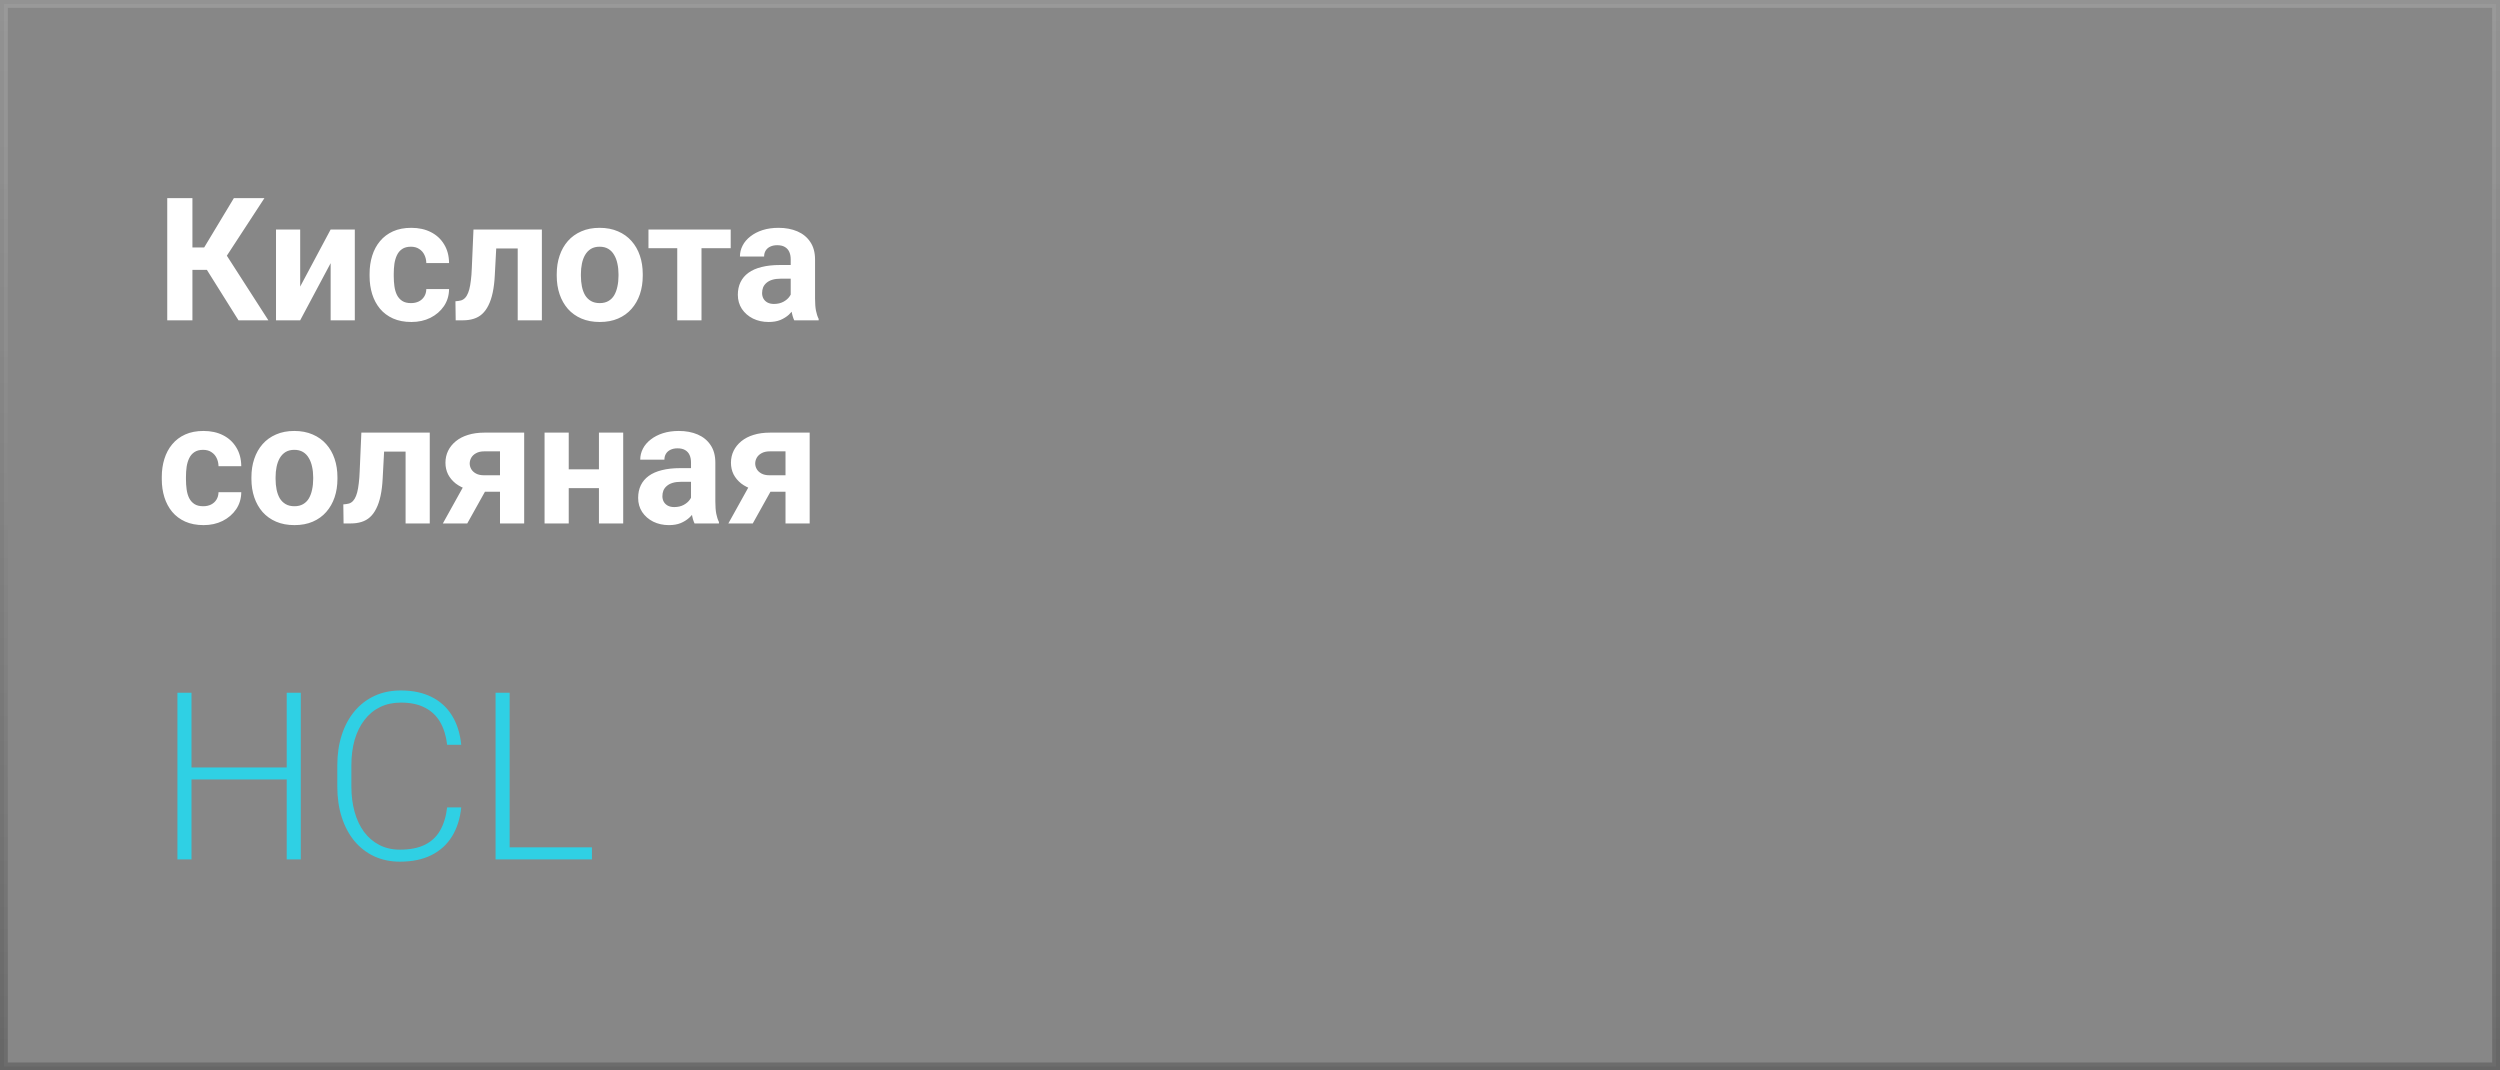 <?xml version="1.0" encoding="UTF-8"?> <svg xmlns="http://www.w3.org/2000/svg" width="320" height="137" viewBox="0 0 320 137" fill="none"><rect x="0" y="0" width="320" height="137" fill="#808080" stroke="none"/><rect x="0.5" y="0.5" width="319" height="136" fill="white" fill-opacity="0.06"></rect><rect x="0.5" y="0.5" width="319" height="136" stroke="url(#paint0_linear_2416_5503)"></rect><path d="M24.63 25.359V41H21.407V25.359H24.63ZM33.847 25.359L27.852 34.544H23.91L23.502 31.676H26.134L29.936 25.359H33.847ZM30.527 41L26.145 34.007L28.379 31.708L34.352 41H30.527ZM38.423 36.682L42.322 29.377H45.416V41H42.322V33.685L38.423 41H35.329V29.377H38.423V36.682ZM52.602 38.798C52.982 38.798 53.319 38.726 53.612 38.583C53.906 38.433 54.135 38.225 54.3 37.96C54.472 37.688 54.561 37.369 54.568 37.004H57.48C57.472 37.82 57.254 38.547 56.824 39.185C56.395 39.815 55.818 40.312 55.095 40.678C54.371 41.036 53.562 41.215 52.667 41.215C51.765 41.215 50.977 41.065 50.304 40.764C49.638 40.463 49.083 40.047 48.639 39.518C48.195 38.98 47.862 38.357 47.64 37.648C47.418 36.932 47.307 36.166 47.307 35.35V35.038C47.307 34.215 47.418 33.448 47.64 32.739C47.862 32.023 48.195 31.4 48.639 30.87C49.083 30.333 49.638 29.914 50.304 29.613C50.97 29.312 51.75 29.162 52.645 29.162C53.598 29.162 54.432 29.345 55.148 29.71C55.872 30.075 56.438 30.598 56.846 31.278C57.261 31.951 57.472 32.75 57.48 33.674H54.568C54.561 33.287 54.479 32.936 54.321 32.621C54.171 32.306 53.949 32.055 53.655 31.869C53.369 31.676 53.014 31.579 52.592 31.579C52.141 31.579 51.772 31.676 51.485 31.869C51.199 32.055 50.977 32.313 50.819 32.643C50.662 32.965 50.551 33.334 50.486 33.749C50.429 34.157 50.4 34.587 50.4 35.038V35.35C50.4 35.801 50.429 36.234 50.486 36.649C50.544 37.065 50.651 37.434 50.809 37.756C50.973 38.078 51.199 38.332 51.485 38.519C51.772 38.705 52.144 38.798 52.602 38.798ZM67.094 29.377V31.805H61.379V29.377H67.094ZM69.36 29.377V41H66.267V29.377H69.36ZM60.605 29.377H63.645L63.334 35.242C63.291 36.08 63.202 36.818 63.065 37.455C62.929 38.092 62.747 38.637 62.518 39.088C62.296 39.539 62.027 39.908 61.712 40.194C61.404 40.474 61.042 40.678 60.627 40.807C60.219 40.935 59.768 41 59.273 41H58.328L58.296 38.562L58.693 38.519C58.922 38.497 59.123 38.433 59.295 38.325C59.474 38.211 59.624 38.05 59.746 37.842C59.875 37.627 59.982 37.358 60.068 37.036C60.154 36.707 60.222 36.32 60.273 35.876C60.33 35.432 60.369 34.92 60.391 34.34L60.605 29.377ZM71.262 35.307V35.081C71.262 34.229 71.383 33.445 71.627 32.728C71.87 32.005 72.225 31.379 72.69 30.849C73.156 30.319 73.729 29.907 74.409 29.613C75.09 29.312 75.87 29.162 76.751 29.162C77.632 29.162 78.416 29.312 79.103 29.613C79.791 29.907 80.368 30.319 80.833 30.849C81.306 31.379 81.664 32.005 81.907 32.728C82.151 33.445 82.272 34.229 82.272 35.081V35.307C82.272 36.152 82.151 36.936 81.907 37.659C81.664 38.375 81.306 39.002 80.833 39.539C80.368 40.069 79.795 40.481 79.114 40.774C78.434 41.068 77.653 41.215 76.772 41.215C75.892 41.215 75.107 41.068 74.42 40.774C73.74 40.481 73.163 40.069 72.69 39.539C72.225 39.002 71.87 38.375 71.627 37.659C71.383 36.936 71.262 36.152 71.262 35.307ZM74.356 35.081V35.307C74.356 35.794 74.398 36.248 74.484 36.671C74.57 37.093 74.706 37.466 74.893 37.788C75.086 38.103 75.337 38.35 75.644 38.529C75.953 38.708 76.329 38.798 76.772 38.798C77.202 38.798 77.571 38.708 77.879 38.529C78.187 38.35 78.434 38.103 78.62 37.788C78.806 37.466 78.942 37.093 79.028 36.671C79.121 36.248 79.168 35.794 79.168 35.307V35.081C79.168 34.608 79.121 34.164 79.028 33.749C78.942 33.327 78.803 32.954 78.609 32.632C78.423 32.302 78.176 32.045 77.868 31.858C77.56 31.672 77.188 31.579 76.751 31.579C76.314 31.579 75.942 31.672 75.634 31.858C75.333 32.045 75.086 32.302 74.893 32.632C74.706 32.954 74.57 33.327 74.484 33.749C74.398 34.164 74.356 34.608 74.356 35.081ZM89.792 29.377V41H86.688V29.377H89.792ZM93.53 29.377V31.773H83.003V29.377H93.53ZM101.211 38.379V33.201C101.211 32.829 101.15 32.51 101.028 32.245C100.907 31.973 100.717 31.762 100.459 31.611C100.208 31.461 99.882 31.386 99.481 31.386C99.138 31.386 98.841 31.447 98.59 31.568C98.339 31.683 98.146 31.851 98.01 32.073C97.874 32.288 97.806 32.542 97.806 32.836H94.712C94.712 32.342 94.826 31.873 95.056 31.429C95.285 30.985 95.618 30.594 96.055 30.258C96.492 29.914 97.011 29.645 97.612 29.452C98.221 29.259 98.901 29.162 99.653 29.162C100.556 29.162 101.358 29.312 102.06 29.613C102.761 29.914 103.313 30.365 103.714 30.967C104.122 31.568 104.326 32.32 104.326 33.223V38.196C104.326 38.834 104.366 39.356 104.444 39.765C104.523 40.166 104.638 40.517 104.788 40.817V41H101.662C101.512 40.685 101.397 40.291 101.318 39.818C101.247 39.339 101.211 38.859 101.211 38.379ZM101.619 33.921L101.641 35.672H99.911C99.503 35.672 99.148 35.718 98.848 35.812C98.547 35.905 98.3 36.037 98.106 36.209C97.913 36.374 97.77 36.567 97.677 36.789C97.591 37.011 97.548 37.255 97.548 37.52C97.548 37.785 97.609 38.024 97.731 38.239C97.852 38.447 98.028 38.612 98.257 38.733C98.486 38.848 98.755 38.905 99.062 38.905C99.528 38.905 99.933 38.812 100.276 38.626C100.62 38.44 100.885 38.211 101.071 37.938C101.265 37.666 101.365 37.408 101.372 37.165L102.188 38.476C102.074 38.769 101.916 39.074 101.716 39.389C101.522 39.704 101.275 40.001 100.975 40.28C100.674 40.552 100.312 40.778 99.89 40.957C99.467 41.129 98.966 41.215 98.386 41.215C97.648 41.215 96.978 41.068 96.377 40.774C95.783 40.474 95.31 40.062 94.959 39.539C94.615 39.009 94.443 38.408 94.443 37.734C94.443 37.126 94.558 36.585 94.787 36.112C95.016 35.64 95.353 35.242 95.797 34.92C96.248 34.59 96.81 34.343 97.483 34.179C98.157 34.007 98.937 33.921 99.825 33.921H101.619ZM26.005 64.798C26.384 64.798 26.721 64.726 27.015 64.583C27.308 64.433 27.537 64.225 27.702 63.96C27.874 63.688 27.963 63.369 27.971 63.004H30.882C30.875 63.82 30.656 64.547 30.227 65.185C29.797 65.815 29.22 66.312 28.497 66.678C27.774 67.036 26.965 67.215 26.069 67.215C25.167 67.215 24.379 67.064 23.706 66.764C23.04 66.463 22.485 66.047 22.041 65.518C21.597 64.981 21.264 64.357 21.042 63.648C20.82 62.932 20.709 62.166 20.709 61.35V61.038C20.709 60.215 20.82 59.448 21.042 58.739C21.264 58.023 21.597 57.4 22.041 56.87C22.485 56.333 23.04 55.914 23.706 55.613C24.372 55.312 25.153 55.162 26.048 55.162C27 55.162 27.835 55.345 28.551 55.71C29.274 56.075 29.84 56.598 30.248 57.278C30.663 57.952 30.875 58.75 30.882 59.674H27.971C27.963 59.287 27.881 58.936 27.724 58.621C27.573 58.306 27.351 58.055 27.058 57.869C26.771 57.676 26.417 57.579 25.994 57.579C25.543 57.579 25.174 57.676 24.888 57.869C24.601 58.055 24.379 58.313 24.222 58.643C24.064 58.965 23.953 59.334 23.889 59.749C23.831 60.157 23.803 60.587 23.803 61.038V61.35C23.803 61.801 23.831 62.234 23.889 62.649C23.946 63.065 24.053 63.434 24.211 63.756C24.376 64.078 24.601 64.332 24.888 64.519C25.174 64.705 25.547 64.798 26.005 64.798ZM32.182 61.307V61.081C32.182 60.229 32.303 59.445 32.547 58.728C32.79 58.005 33.145 57.379 33.61 56.849C34.076 56.319 34.649 55.907 35.329 55.613C36.009 55.312 36.79 55.162 37.671 55.162C38.552 55.162 39.336 55.312 40.023 55.613C40.711 55.907 41.287 56.319 41.753 56.849C42.226 57.379 42.584 58.005 42.827 58.728C43.071 59.445 43.192 60.229 43.192 61.081V61.307C43.192 62.152 43.071 62.936 42.827 63.659C42.584 64.375 42.226 65.002 41.753 65.539C41.287 66.069 40.715 66.481 40.034 66.774C39.354 67.068 38.573 67.215 37.692 67.215C36.812 67.215 36.027 67.068 35.34 66.774C34.66 66.481 34.083 66.069 33.61 65.539C33.145 65.002 32.79 64.375 32.547 63.659C32.303 62.936 32.182 62.152 32.182 61.307ZM35.275 61.081V61.307C35.275 61.794 35.318 62.248 35.404 62.671C35.49 63.093 35.626 63.466 35.812 63.788C36.006 64.103 36.257 64.35 36.565 64.529C36.872 64.708 37.248 64.798 37.692 64.798C38.122 64.798 38.491 64.708 38.799 64.529C39.107 64.35 39.354 64.103 39.54 63.788C39.726 63.466 39.862 63.093 39.948 62.671C40.041 62.248 40.088 61.794 40.088 61.307V61.081C40.088 60.608 40.041 60.164 39.948 59.749C39.862 59.327 39.723 58.954 39.529 58.632C39.343 58.302 39.096 58.045 38.788 57.858C38.48 57.672 38.108 57.579 37.671 57.579C37.234 57.579 36.862 57.672 36.554 57.858C36.253 58.045 36.006 58.302 35.812 58.632C35.626 58.954 35.49 59.327 35.404 59.749C35.318 60.164 35.275 60.608 35.275 61.081ZM52.742 55.377V57.805H47.027V55.377H52.742ZM55.009 55.377V67H51.915V55.377H55.009ZM46.254 55.377H49.294L48.982 61.242C48.94 62.08 48.85 62.818 48.714 63.455C48.578 64.092 48.395 64.637 48.166 65.088C47.944 65.539 47.675 65.908 47.36 66.194C47.052 66.474 46.691 66.678 46.275 66.807C45.867 66.936 45.416 67 44.922 67H43.977L43.944 64.561L44.342 64.519C44.571 64.497 44.772 64.433 44.943 64.325C45.122 64.211 45.273 64.049 45.395 63.842C45.523 63.627 45.631 63.358 45.717 63.036C45.803 62.707 45.871 62.32 45.921 61.876C45.978 61.432 46.018 60.92 46.039 60.34L46.254 55.377ZM59.907 61.199H63.044L59.81 67H56.685L59.907 61.199ZM61.991 55.377H67.094V67H64V57.773H61.991C61.569 57.773 61.218 57.851 60.938 58.009C60.659 58.159 60.452 58.356 60.315 58.6C60.187 58.836 60.122 59.079 60.122 59.33C60.122 59.574 60.187 59.81 60.315 60.039C60.444 60.268 60.645 60.458 60.917 60.608C61.189 60.759 61.529 60.834 61.938 60.834H65.149V62.94H61.938C61.171 62.94 60.484 62.846 59.875 62.66C59.273 62.474 58.758 62.216 58.328 61.887C57.906 61.55 57.58 61.16 57.351 60.716C57.129 60.265 57.018 59.77 57.018 59.233C57.018 58.675 57.132 58.163 57.361 57.697C57.59 57.232 57.92 56.824 58.35 56.473C58.779 56.122 59.298 55.853 59.907 55.667C60.523 55.474 61.218 55.377 61.991 55.377ZM77.675 60.071V62.477H71.767V60.071H77.675ZM72.798 55.377V67H69.704V55.377H72.798ZM79.769 55.377V67H76.665V55.377H79.769ZM88.449 64.379V59.201C88.449 58.829 88.388 58.51 88.267 58.245C88.145 57.973 87.955 57.762 87.697 57.611C87.447 57.461 87.121 57.386 86.72 57.386C86.376 57.386 86.079 57.447 85.828 57.568C85.578 57.683 85.384 57.851 85.248 58.073C85.112 58.288 85.044 58.542 85.044 58.836H81.95C81.95 58.342 82.065 57.873 82.294 57.429C82.523 56.985 82.856 56.594 83.293 56.258C83.73 55.914 84.249 55.645 84.851 55.452C85.459 55.259 86.14 55.162 86.892 55.162C87.794 55.162 88.596 55.312 89.298 55.613C90 55.914 90.551 56.365 90.952 56.967C91.36 57.568 91.564 58.32 91.564 59.223V64.196C91.564 64.834 91.604 65.356 91.683 65.765C91.761 66.166 91.876 66.517 92.026 66.817V67H88.9C88.75 66.685 88.635 66.291 88.557 65.818C88.485 65.338 88.449 64.859 88.449 64.379ZM88.857 59.921L88.879 61.672H87.149C86.741 61.672 86.387 61.718 86.086 61.812C85.785 61.905 85.538 62.037 85.345 62.209C85.151 62.374 85.008 62.567 84.915 62.789C84.829 63.011 84.786 63.255 84.786 63.52C84.786 63.785 84.847 64.024 84.969 64.239C85.091 64.447 85.266 64.612 85.495 64.733C85.724 64.848 85.993 64.905 86.301 64.905C86.766 64.905 87.171 64.812 87.515 64.626C87.858 64.44 88.123 64.211 88.31 63.938C88.503 63.666 88.603 63.408 88.61 63.165L89.427 64.476C89.312 64.769 89.155 65.074 88.954 65.389C88.761 65.704 88.514 66.001 88.213 66.28C87.912 66.552 87.55 66.778 87.128 66.957C86.705 67.129 86.204 67.215 85.624 67.215C84.886 67.215 84.217 67.068 83.615 66.774C83.021 66.474 82.548 66.062 82.197 65.539C81.853 65.009 81.682 64.408 81.682 63.734C81.682 63.126 81.796 62.585 82.025 62.112C82.255 61.64 82.591 61.242 83.035 60.92C83.486 60.59 84.049 60.343 84.722 60.179C85.395 60.007 86.175 59.921 87.064 59.921H88.857ZM96.452 61.199H99.589L96.356 67H93.23L96.452 61.199ZM98.536 55.377H103.639V67H100.545V57.773H98.536C98.114 57.773 97.763 57.851 97.483 58.009C97.204 58.159 96.996 58.356 96.86 58.6C96.731 58.836 96.667 59.079 96.667 59.33C96.667 59.574 96.731 59.81 96.86 60.039C96.989 60.268 97.19 60.458 97.462 60.608C97.734 60.759 98.074 60.834 98.482 60.834H101.694V62.94H98.482C97.716 62.94 97.029 62.846 96.42 62.66C95.818 62.474 95.303 62.216 94.873 61.887C94.451 61.55 94.125 61.16 93.895 60.716C93.674 60.265 93.562 59.77 93.562 59.233C93.562 58.675 93.677 58.163 93.906 57.697C94.135 57.232 94.465 56.824 94.894 56.473C95.324 56.122 95.843 55.853 96.452 55.667C97.068 55.474 97.763 55.377 98.536 55.377Z" fill="white"></path><path d="M37.051 98.237V99.775H24.087V98.237H37.051ZM24.512 88.672V110H22.71V88.672H24.512ZM38.501 88.672V110H36.699V88.672H38.501ZM57.236 103.35H59.038C58.892 104.785 58.496 106.025 57.852 107.07C57.207 108.105 56.328 108.901 55.215 109.458C54.102 110.015 52.759 110.293 51.187 110.293C49.976 110.293 48.877 110.063 47.891 109.604C46.914 109.146 46.074 108.496 45.371 107.656C44.668 106.807 44.126 105.791 43.745 104.609C43.364 103.428 43.174 102.114 43.174 100.669V98.003C43.174 96.558 43.364 95.249 43.745 94.077C44.126 92.895 44.673 91.88 45.386 91.03C46.099 90.181 46.953 89.526 47.949 89.067C48.945 88.608 50.068 88.379 51.318 88.379C52.832 88.379 54.141 88.657 55.244 89.214C56.348 89.761 57.217 90.552 57.852 91.587C58.496 92.622 58.892 93.872 59.038 95.337H57.236C57.1 94.185 56.797 93.208 56.328 92.407C55.859 91.606 55.21 90.996 54.38 90.576C53.56 90.147 52.539 89.932 51.318 89.932C50.322 89.932 49.434 90.122 48.652 90.503C47.871 90.884 47.207 91.431 46.66 92.144C46.113 92.847 45.693 93.691 45.4 94.678C45.117 95.664 44.976 96.763 44.976 97.974V100.669C44.976 101.841 45.112 102.92 45.386 103.906C45.659 104.893 46.06 105.747 46.587 106.47C47.124 107.192 47.778 107.754 48.55 108.154C49.321 108.555 50.2 108.755 51.187 108.755C52.446 108.755 53.496 108.555 54.336 108.154C55.185 107.744 55.845 107.139 56.313 106.338C56.782 105.537 57.09 104.541 57.236 103.35ZM75.767 108.462V110H64.707V108.462H75.767ZM65.234 88.672V110H63.433V88.672H65.234Z" fill="#2FD0E4"></path><defs><linearGradient id="paint0_linear_2416_5503" x1="160" y1="137" x2="160" y2="0" gradientUnits="userSpaceOnUse"><stop stop-opacity="0.2"></stop><stop offset="1" stop-color="white" stop-opacity="0.15"></stop></linearGradient></defs></svg> 